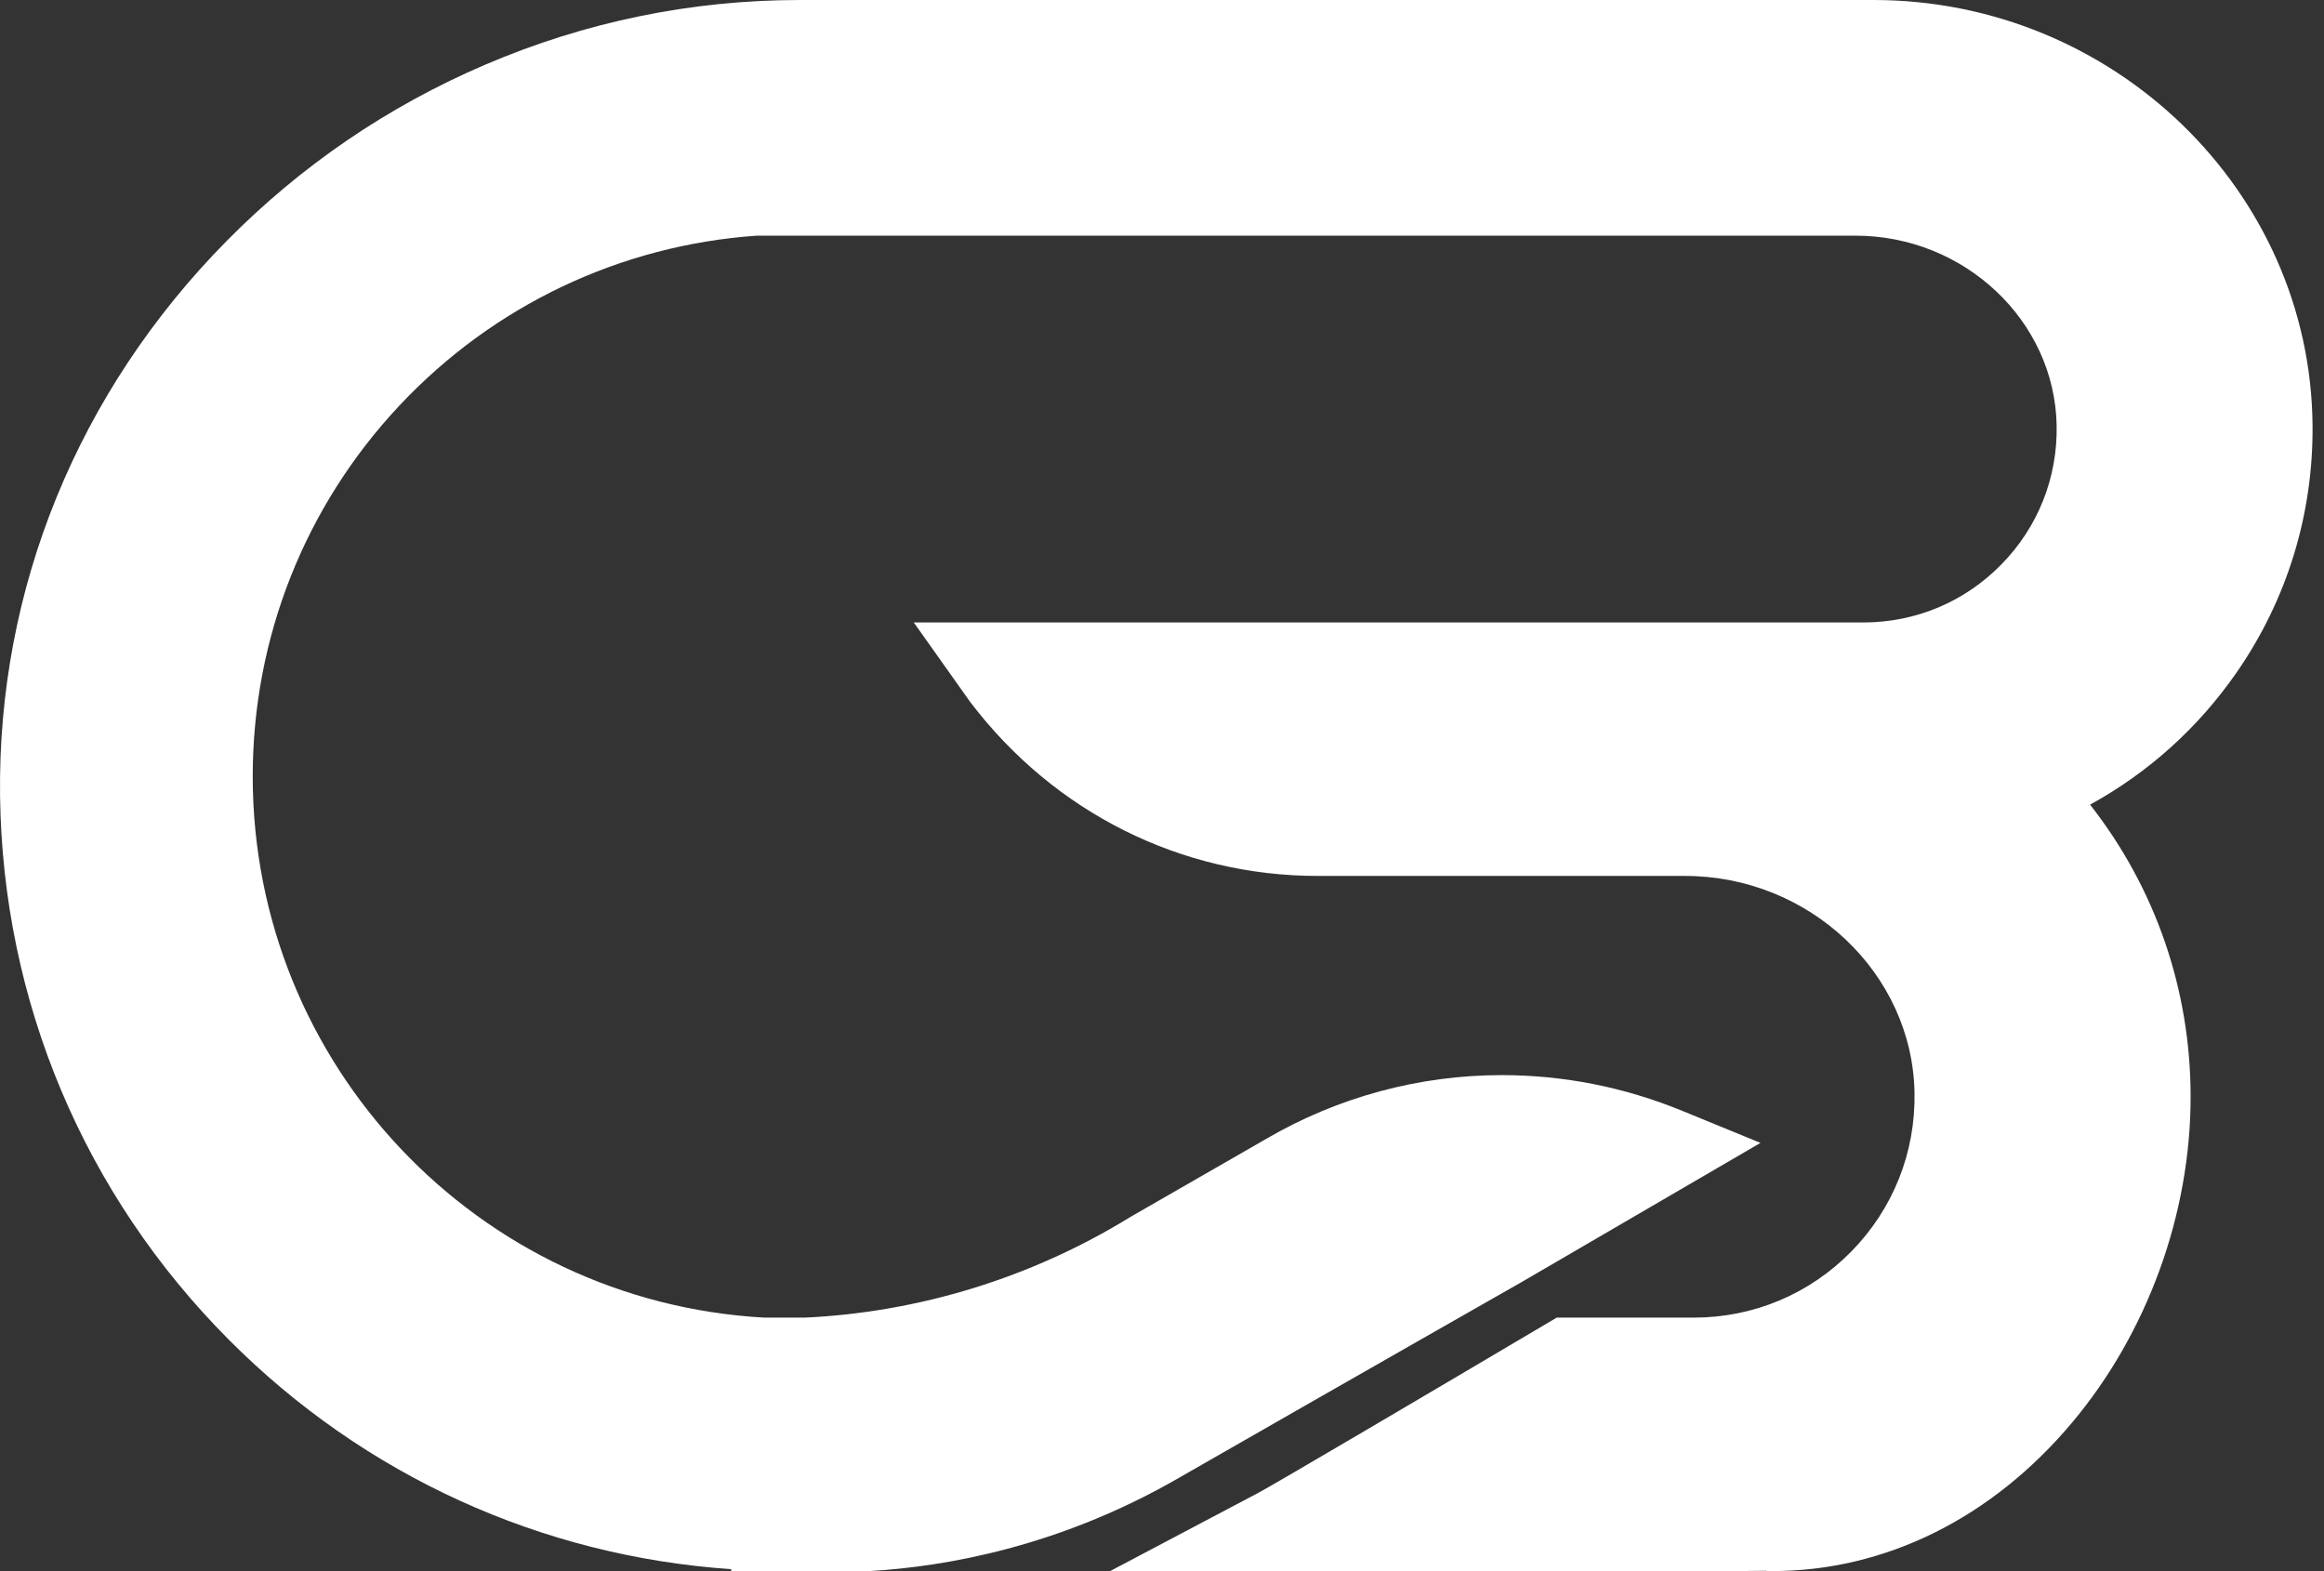 <?xml version="1.0" encoding="UTF-8"?>
<svg width="71px" height="48px" viewBox="0 0 71 48" version="1.1" xmlns="http://www.w3.org/2000/svg" xmlns:xlink="http://www.w3.org/1999/xlink">
    <rect x="0" y="0" width="71" height="48" fill="#333333" stroke="none"/>
    <!-- Generator: Sketch 53.1 (72631) - https://sketchapp.com -->
    <title>Group 23</title>
    <desc>Created with Sketch.</desc>
    <g id="Symbols" stroke="none" stroke-width="1" fill="none" fill-rule="evenodd">
        <g id="Navigation/desktop" transform="translate(-160, -26)" fill="#FFFFFF">
            <g id="Group-23" transform="translate(160, 26)">
                <path d="M47.49,48 L33.915,47.999 L38.45,45.604 C38.934,45.348 43.984,42.371 47.259,40.432 L47.559,40.255 L51.744,40.255 C53.57,40.255 55.28,39.538 56.559,38.235 C57.838,36.932 58.523,35.208 58.49,33.381 C58.423,29.73 55.278,26.761 51.478,26.761 L40.262,26.761 C36.084,26.761 32.218,24.83 29.654,21.464 L29.628,21.429 L27.917,19.017 L56.926,19.017 C58.524,19.017 60.021,18.389 61.141,17.247 C62.261,16.107 62.862,14.597 62.832,12.997 C62.773,9.8 60.016,7.2 56.686,7.2 L23.119,7.2 C18.951,7.49 15.077,9.33 12.207,12.386 C9.314,15.466 7.721,19.49 7.721,23.718 C7.721,32.511 14.585,39.769 23.353,40.255 L24.592,40.255 C28.087,40.09 31.513,39.034 34.501,37.2 L34.532,37.181 L38.697,34.786 C40.873,33.518 43.357,32.846 45.875,32.846 C47.773,32.846 49.632,33.214 51.4,33.94 L53.784,34.917 L46.488,39.168 C46.459,39.184 41.446,42.037 35.958,45.184 C32.329,47.266 28.865,47.862 26.599,47.996 L26.523,47.999 L22.339,47.998 L22.339,47.94 C16.539,47.544 11.132,45.085 6.999,40.938 C2.568,36.493 0.083,30.591 0.002,24.319 C-0.08,17.989 2.378,11.967 6.925,7.361 C9.194,5.062 11.848,3.252 14.812,1.981 C17.878,0.667 21.119,0 24.444,0 L57.235,0 C64.567,0 70.585,5.826 70.65,12.986 C70.676,15.715 69.868,18.336 68.315,20.567 C67.146,22.246 65.624,23.612 63.853,24.583 C65.845,27.121 66.925,30.231 66.925,33.508 C66.925,37.089 65.607,40.715 63.309,43.456 C60.852,46.386 57.594,47.999 54.135,47.999 C54.079,47.997 54.022,47.999 53.967,47.998 L53.967,47.989 C53.469,48 52.039,48 47.49,48" id="Fill-21"></path>
            </g>
        </g>
    </g>
</svg>